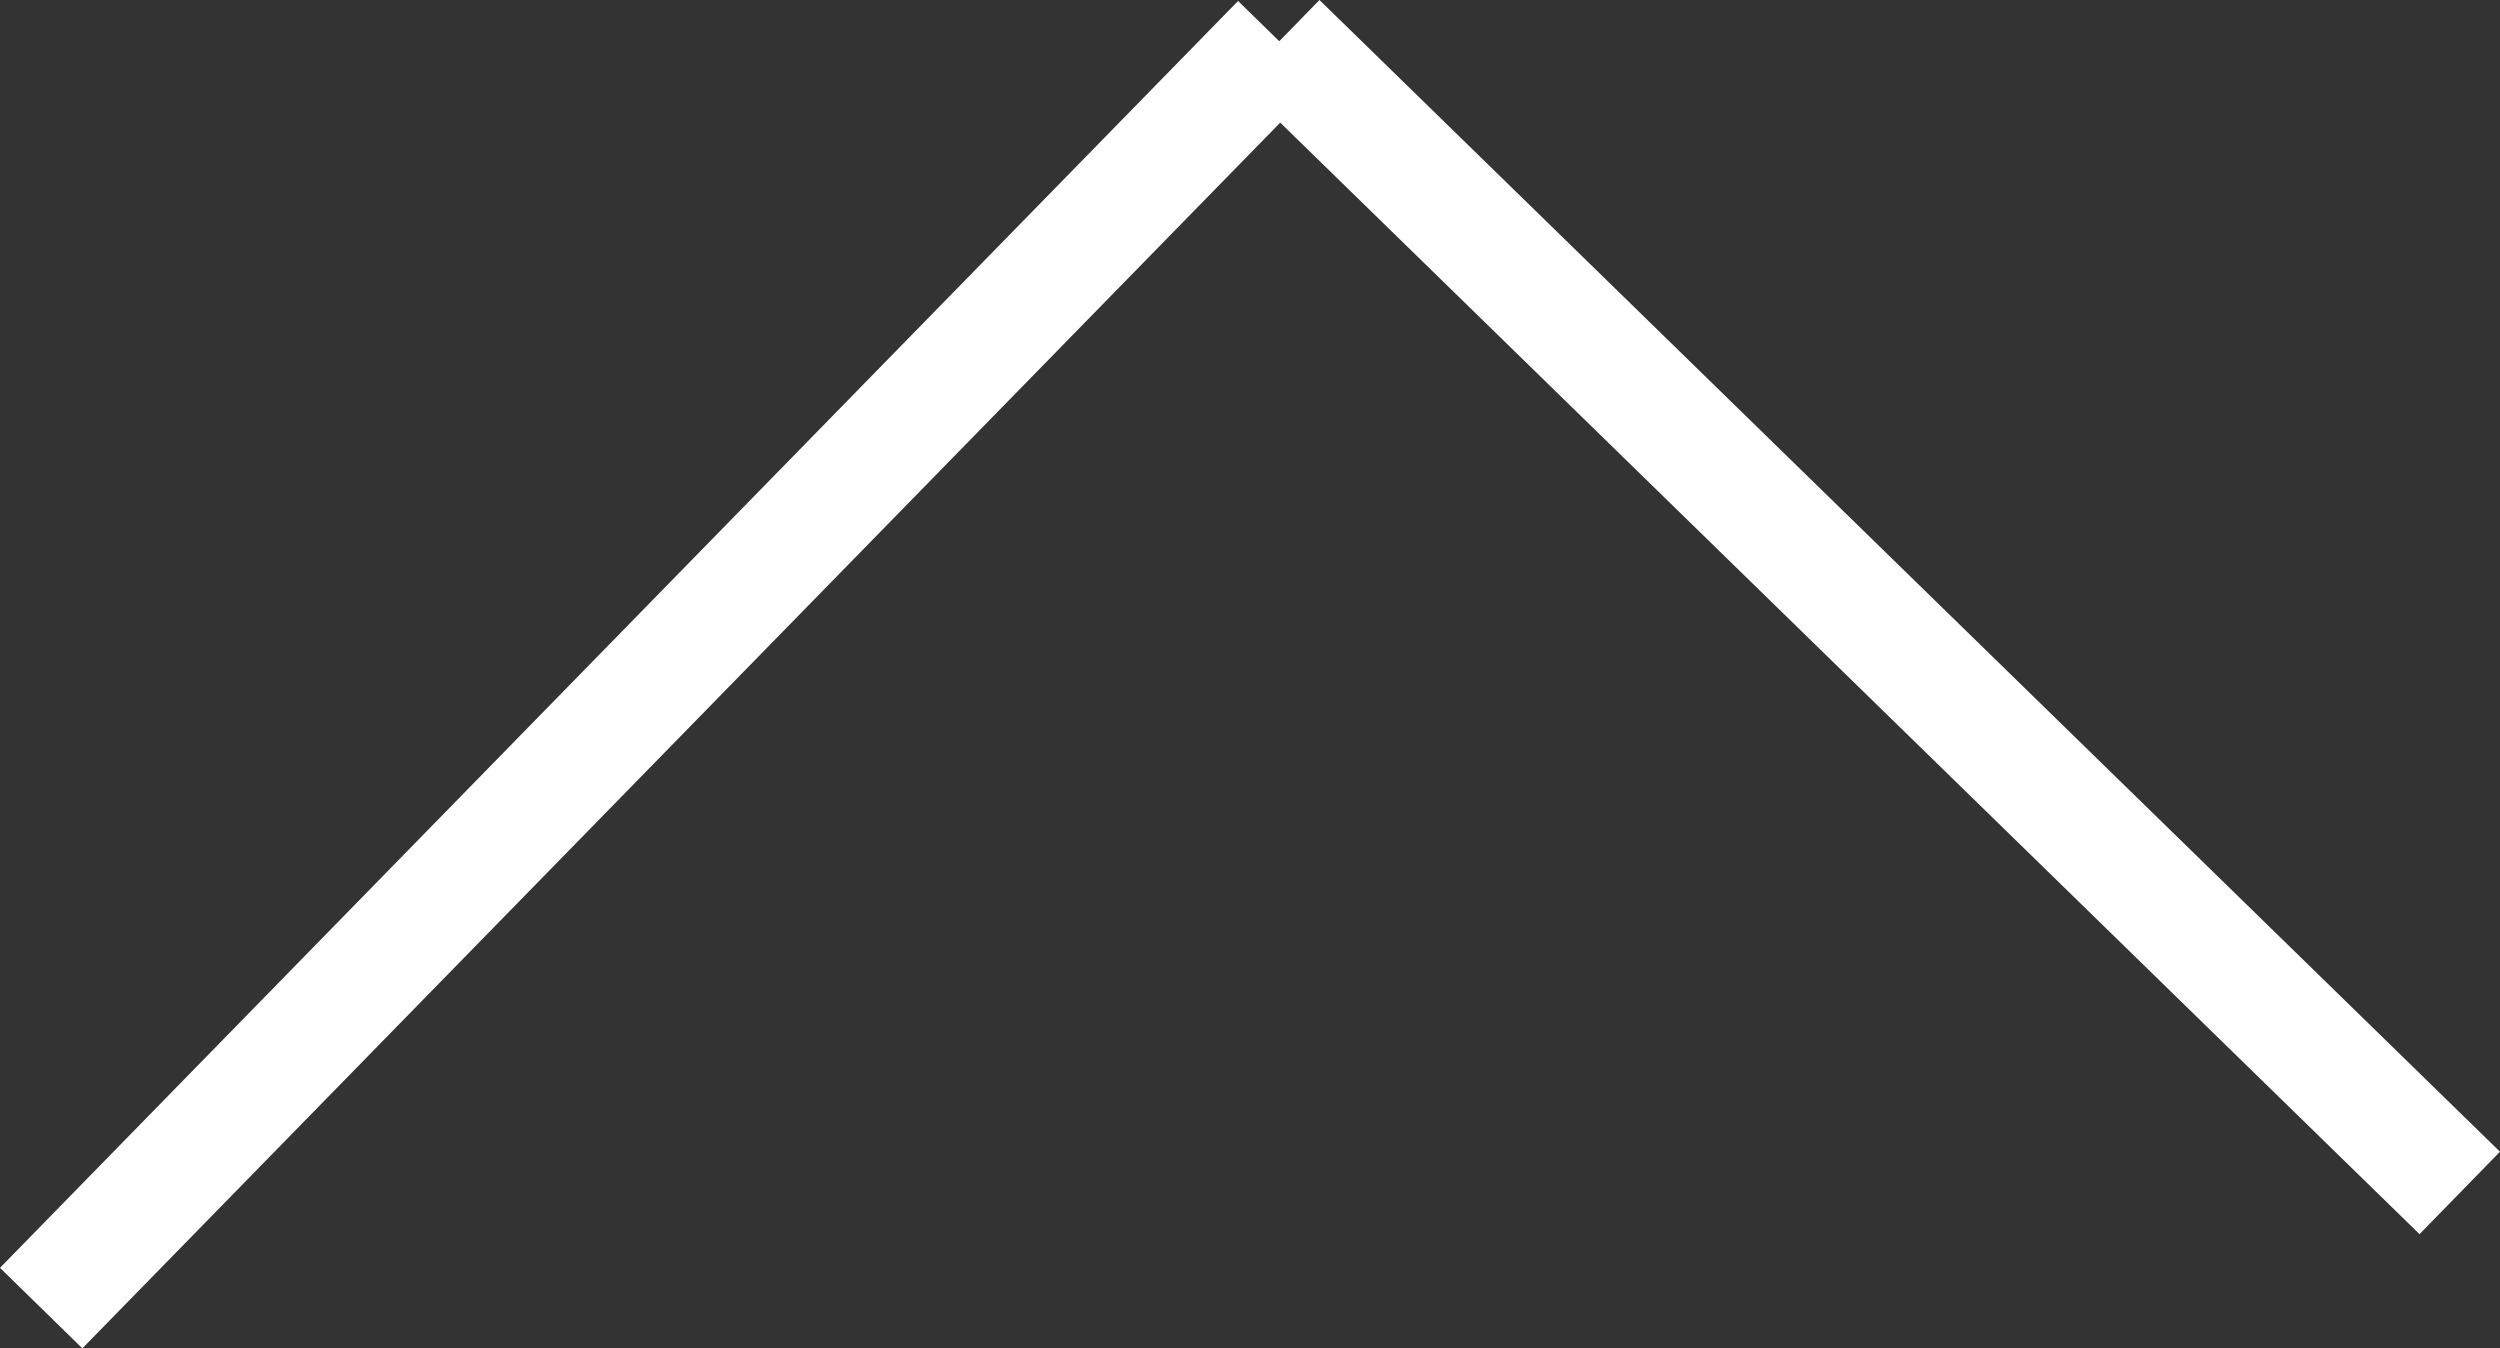 <svg xmlns="http://www.w3.org/2000/svg" width="43.414" height="23.415" viewBox="0 0 43.414 23.415">
  <rect x="0" y="0" width="43.414" height="23.415" fill="#333333" stroke="none"/>
  <g id="Group_3" data-name="Group 3" transform="translate(-938.285 -8111.784)">
    <line id="Line_4" data-name="Line 4" y1="22" x2="21.5" transform="translate(939 8112.5)" fill="none" stroke="#fff" stroke-width="2"/>
    <line id="Line_5" data-name="Line 5" x2="20.5" y2="20" transform="translate(960.5 8112.5)" fill="none" stroke="#fff" stroke-width="2"/>
  </g>
</svg>
